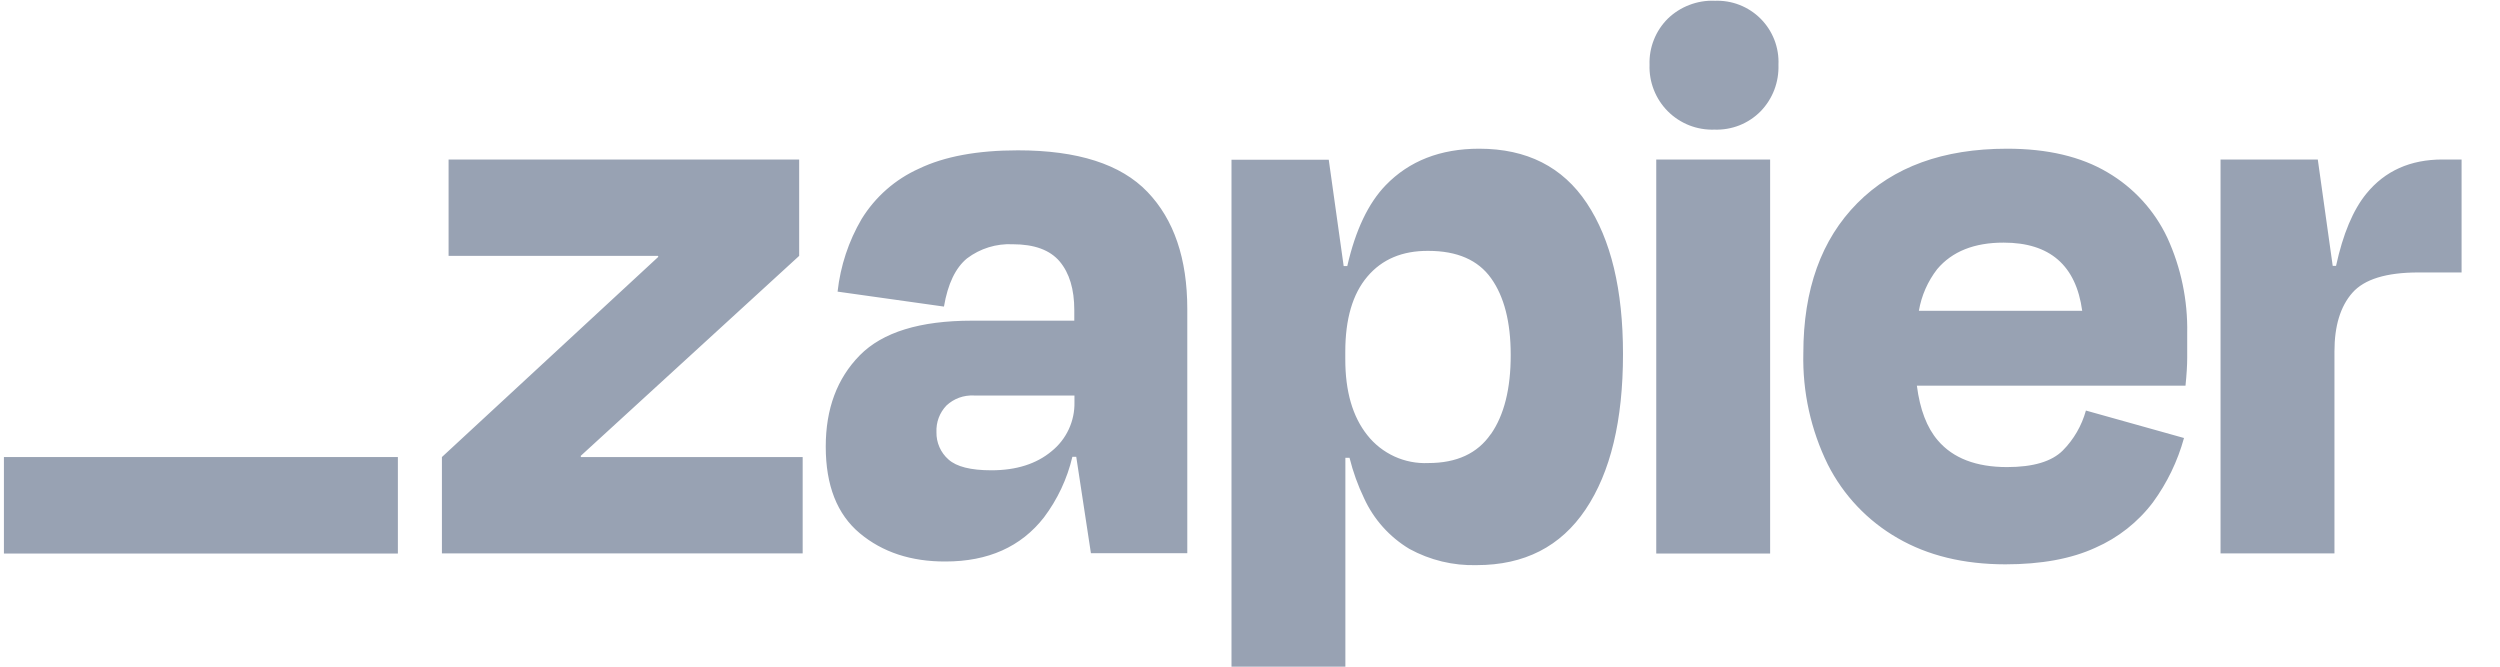 <svg width="60" height="16" viewBox="0 0 60 16" fill="none" xmlns="http://www.w3.org/2000/svg">
<g clip-path="url(#clip0_357_96)">
<path d="M13.944 10.969L13.935 10.943L19.18 6.141V3.828H10.766V6.141H15.791L15.8 6.164L10.606 10.969V13.282H19.264V10.969L13.944 10.969ZM24.429 3.608C23.459 3.608 22.668 3.754 22.057 4.047C21.487 4.302 21.008 4.723 20.68 5.254C20.366 5.788 20.17 6.383 20.102 6.999L22.655 7.358C22.747 6.814 22.932 6.428 23.209 6.201C23.524 5.963 23.912 5.843 24.306 5.862C24.825 5.862 25.2 6 25.434 6.277C25.665 6.554 25.783 6.938 25.783 7.444V7.696H23.328C22.079 7.696 21.181 7.973 20.635 8.527C20.09 9.081 19.817 9.812 19.818 10.721C19.818 11.652 20.091 12.345 20.636 12.799C21.18 13.253 21.866 13.479 22.691 13.476C23.715 13.476 24.503 13.124 25.054 12.419C25.38 11.986 25.613 11.491 25.737 10.963H25.83L26.182 13.277H28.495V7.419C28.495 6.208 28.176 5.27 27.538 4.605C26.9 3.94 25.864 3.608 24.429 3.608V3.608ZM25.239 10.829C24.872 11.135 24.391 11.287 23.792 11.287C23.299 11.287 22.957 11.201 22.765 11.029C22.671 10.947 22.597 10.846 22.547 10.732C22.497 10.618 22.472 10.495 22.475 10.371C22.47 10.254 22.488 10.136 22.529 10.027C22.57 9.917 22.634 9.817 22.715 9.732C22.803 9.65 22.906 9.586 23.019 9.545C23.132 9.504 23.253 9.486 23.373 9.492H25.787V9.652C25.792 9.877 25.745 10.1 25.65 10.304C25.555 10.508 25.414 10.688 25.239 10.829ZM42.483 3.828H39.75V13.284H42.483V3.828ZM58.619 3.828C57.847 3.828 57.239 4.101 56.794 4.646C56.474 5.037 56.231 5.616 56.065 6.381H55.985L55.627 3.828H53.293V13.282H56.027V8.434C56.027 7.823 56.169 7.354 56.456 7.028C56.742 6.702 57.27 6.539 58.041 6.539H59.078V3.828H58.619ZM50.581 4.137C49.943 3.758 49.138 3.568 48.167 3.569C46.637 3.569 45.441 4.004 44.576 4.875C43.712 5.746 43.28 6.947 43.28 8.477C43.258 9.402 43.46 10.319 43.868 11.149C44.242 11.889 44.825 12.503 45.544 12.915C46.268 13.334 47.13 13.543 48.128 13.544C48.991 13.544 49.713 13.411 50.291 13.145C50.836 12.906 51.31 12.532 51.669 12.058C52.01 11.592 52.263 11.068 52.416 10.512L50.062 9.853C49.962 10.214 49.772 10.545 49.508 10.811C49.242 11.077 48.796 11.21 48.171 11.21C47.427 11.21 46.873 10.997 46.509 10.571C46.244 10.264 46.078 9.825 46.005 9.256H52.452C52.479 8.99 52.493 8.766 52.493 8.586V7.998C52.508 7.207 52.345 6.423 52.015 5.704C51.706 5.049 51.206 4.503 50.581 4.137ZM48.088 5.823C49.196 5.823 49.824 6.368 49.973 7.459H46.053C46.115 7.095 46.266 6.752 46.492 6.46C46.851 6.034 47.383 5.822 48.088 5.823ZM41.146 0.018C40.941 0.01 40.736 0.045 40.544 0.119C40.352 0.192 40.176 0.304 40.028 0.447C39.883 0.591 39.768 0.764 39.693 0.955C39.617 1.146 39.582 1.35 39.589 1.555C39.582 1.762 39.617 1.967 39.693 2.159C39.769 2.352 39.883 2.526 40.029 2.672C40.175 2.818 40.35 2.932 40.542 3.008C40.734 3.083 40.94 3.118 41.146 3.111C41.351 3.118 41.556 3.083 41.747 3.008C41.937 2.932 42.11 2.818 42.255 2.671C42.398 2.524 42.509 2.349 42.583 2.157C42.656 1.965 42.69 1.76 42.683 1.555C42.692 1.351 42.659 1.147 42.585 0.956C42.511 0.766 42.399 0.593 42.254 0.448C42.11 0.304 41.937 0.191 41.746 0.117C41.556 0.043 41.352 0.01 41.148 0.019L41.146 0.018ZM35.5 3.569C34.569 3.569 33.821 3.862 33.256 4.446C32.838 4.879 32.531 5.526 32.335 6.385H32.248L31.89 3.833H29.556V16H32.289V10.988H32.389C32.472 11.323 32.589 11.648 32.738 11.958C32.969 12.464 33.349 12.888 33.826 13.174C34.32 13.444 34.877 13.579 35.441 13.563C36.585 13.563 37.456 13.118 38.054 12.227C38.653 11.336 38.952 10.092 38.952 8.496C38.952 6.955 38.663 5.749 38.084 4.877C37.505 4.005 36.644 3.569 35.5 3.569ZM35.777 10.421C35.459 10.882 34.96 11.113 34.281 11.113C34.001 11.126 33.722 11.072 33.468 10.956C33.213 10.839 32.989 10.664 32.816 10.444C32.462 10 32.286 9.392 32.287 8.62V8.44C32.287 7.656 32.463 7.055 32.816 6.639C33.168 6.222 33.657 6.016 34.281 6.021C34.972 6.021 35.474 6.24 35.787 6.679C36.1 7.118 36.257 7.729 36.257 8.514C36.259 9.326 36.1 9.962 35.78 10.421H35.777Z" fill="#98A2B3"/>
<path d="M9.549 10.969H0.094V13.285H9.549V10.969Z" fill="#98A2B3"/>
</g>
<defs>
<clipPath id="clip0_357_96">
<rect width="59.172" height="16" fill="white"/>
</clipPath>
</defs>
</svg>

